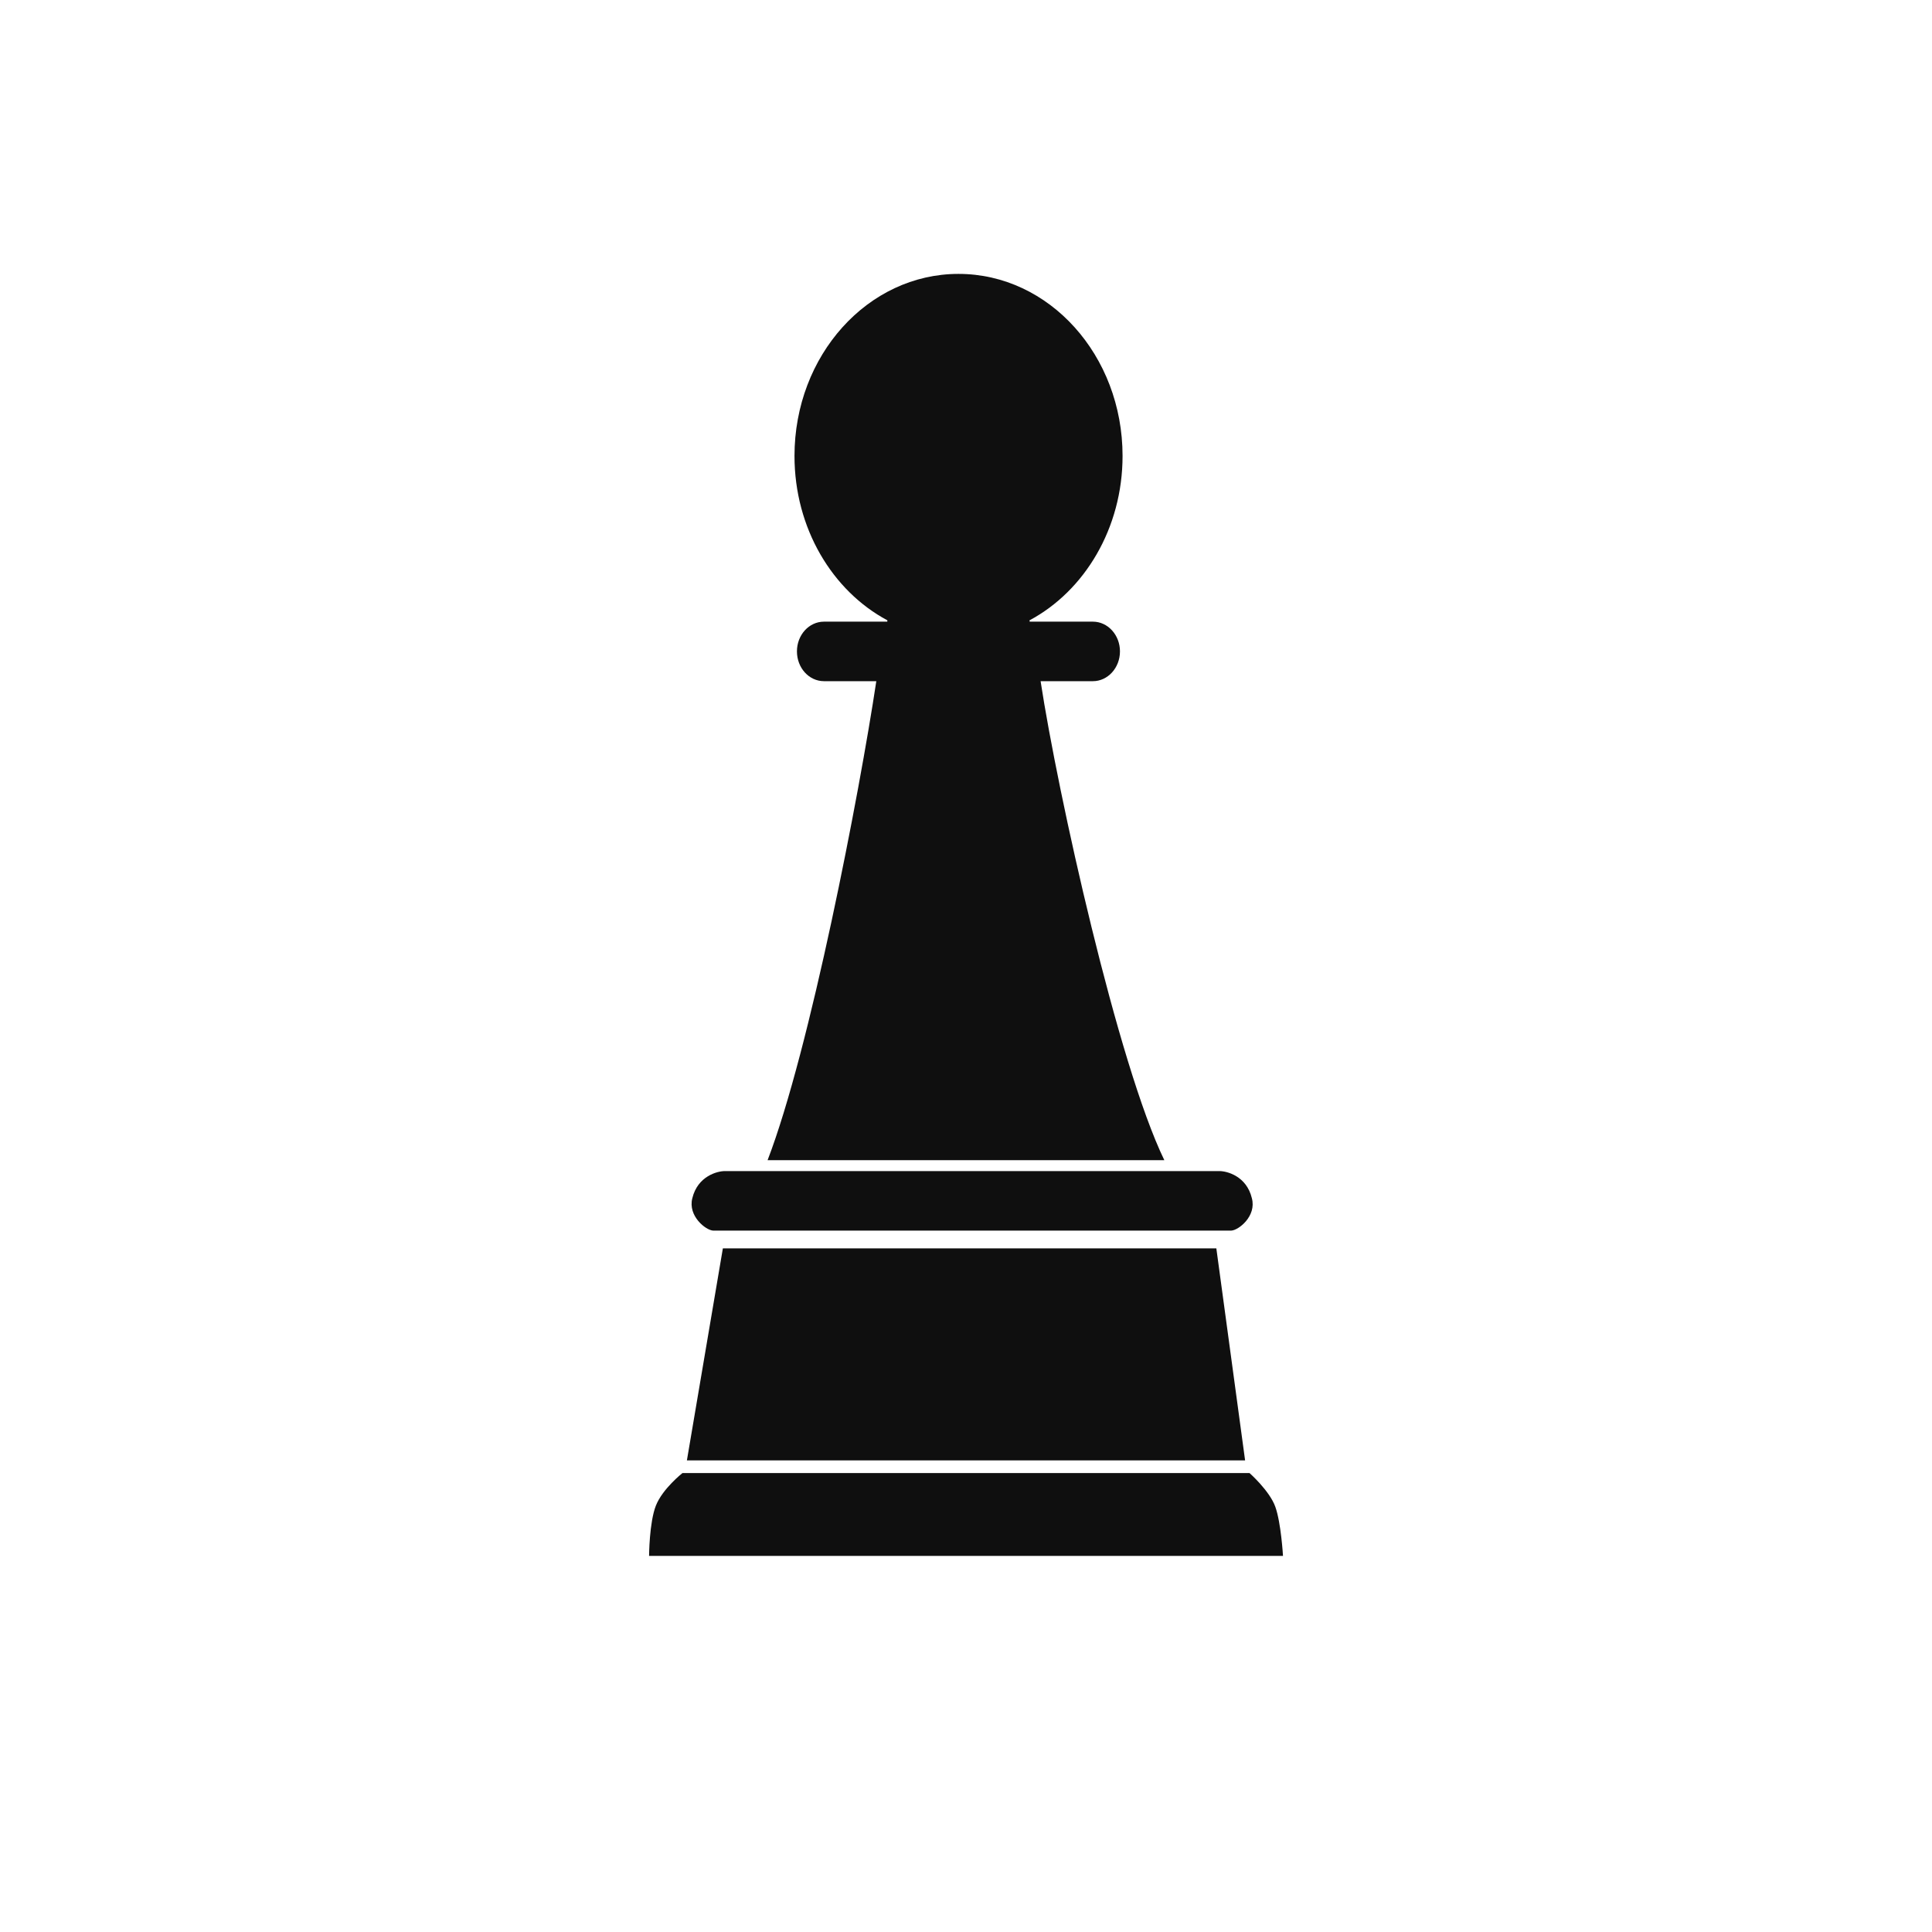 <?xml version="1.0" encoding="utf-8"?>
<!-- Generator: Adobe Illustrator 15.0.0, SVG Export Plug-In . SVG Version: 6.00 Build 0)  -->
<!DOCTYPE svg PUBLIC "-//W3C//DTD SVG 1.1//EN" "http://www.w3.org/Graphics/SVG/1.1/DTD/svg11.dtd">
<svg version="1.1" id="Layer_1" xmlns="http://www.w3.org/2000/svg" xmlns:xlink="http://www.w3.org/1999/xlink" x="0px" y="0px"
	 width="26px" height="26px" viewBox="0 0 26 26" enable-background="new 0 0 26 26" xml:space="preserve">
<g>
	<path fill="#0F0F0F" d="M9.598,16.561c0.059,0.001,2.15,0,3.239,0c1.085,0,3.673,0.001,3.732,0c0.1-0.004,0.343-0.196,0.278-0.436
		c-0.072-0.3-0.338-0.365-0.435-0.365c-0.07,0-2.173,0-3.258,0c0,0-0.257,0-0.638,0c-1.087,0-2.694,0-2.763,0
		c-0.096,0-0.363,0.065-0.436,0.365C9.255,16.364,9.498,16.557,9.598,16.561z"/>
	<path fill="#0F0F0F" d="M15.669,15.613c-0.625-1.291-1.433-4.925-1.665-6.446h0.704c0.2,0,0.364-0.179,0.364-0.401
		c0-0.221-0.164-0.4-0.364-0.4h-0.851l-0.002-0.018c0.74-0.395,1.252-1.239,1.252-2.212c0-1.354-0.988-2.45-2.208-2.45
		s-2.207,1.097-2.207,2.45c0,0.974,0.51,1.817,1.25,2.212l-0.001,0.018h-0.852c-0.202,0-0.364,0.179-0.364,0.4
		c0,0.222,0.162,0.401,0.364,0.401h0.704c-0.228,1.514-0.893,4.964-1.463,6.446H15.669z"/>
	<g>
		<path fill="#0F0F0F" d="M17.162,20.276c-0.077-0.214-0.346-0.452-0.346-0.452H9.184c0,0-0.267,0.21-0.357,0.437
			s-0.092,0.678-0.092,0.678h8.531C17.266,20.938,17.24,20.491,17.162,20.276z"/>
		<polygon fill="#0F0F0F" points="16.369,16.8 9.728,16.8 9.244,19.653 16.756,19.653 		"/>
	</g>
</g>
</svg>
